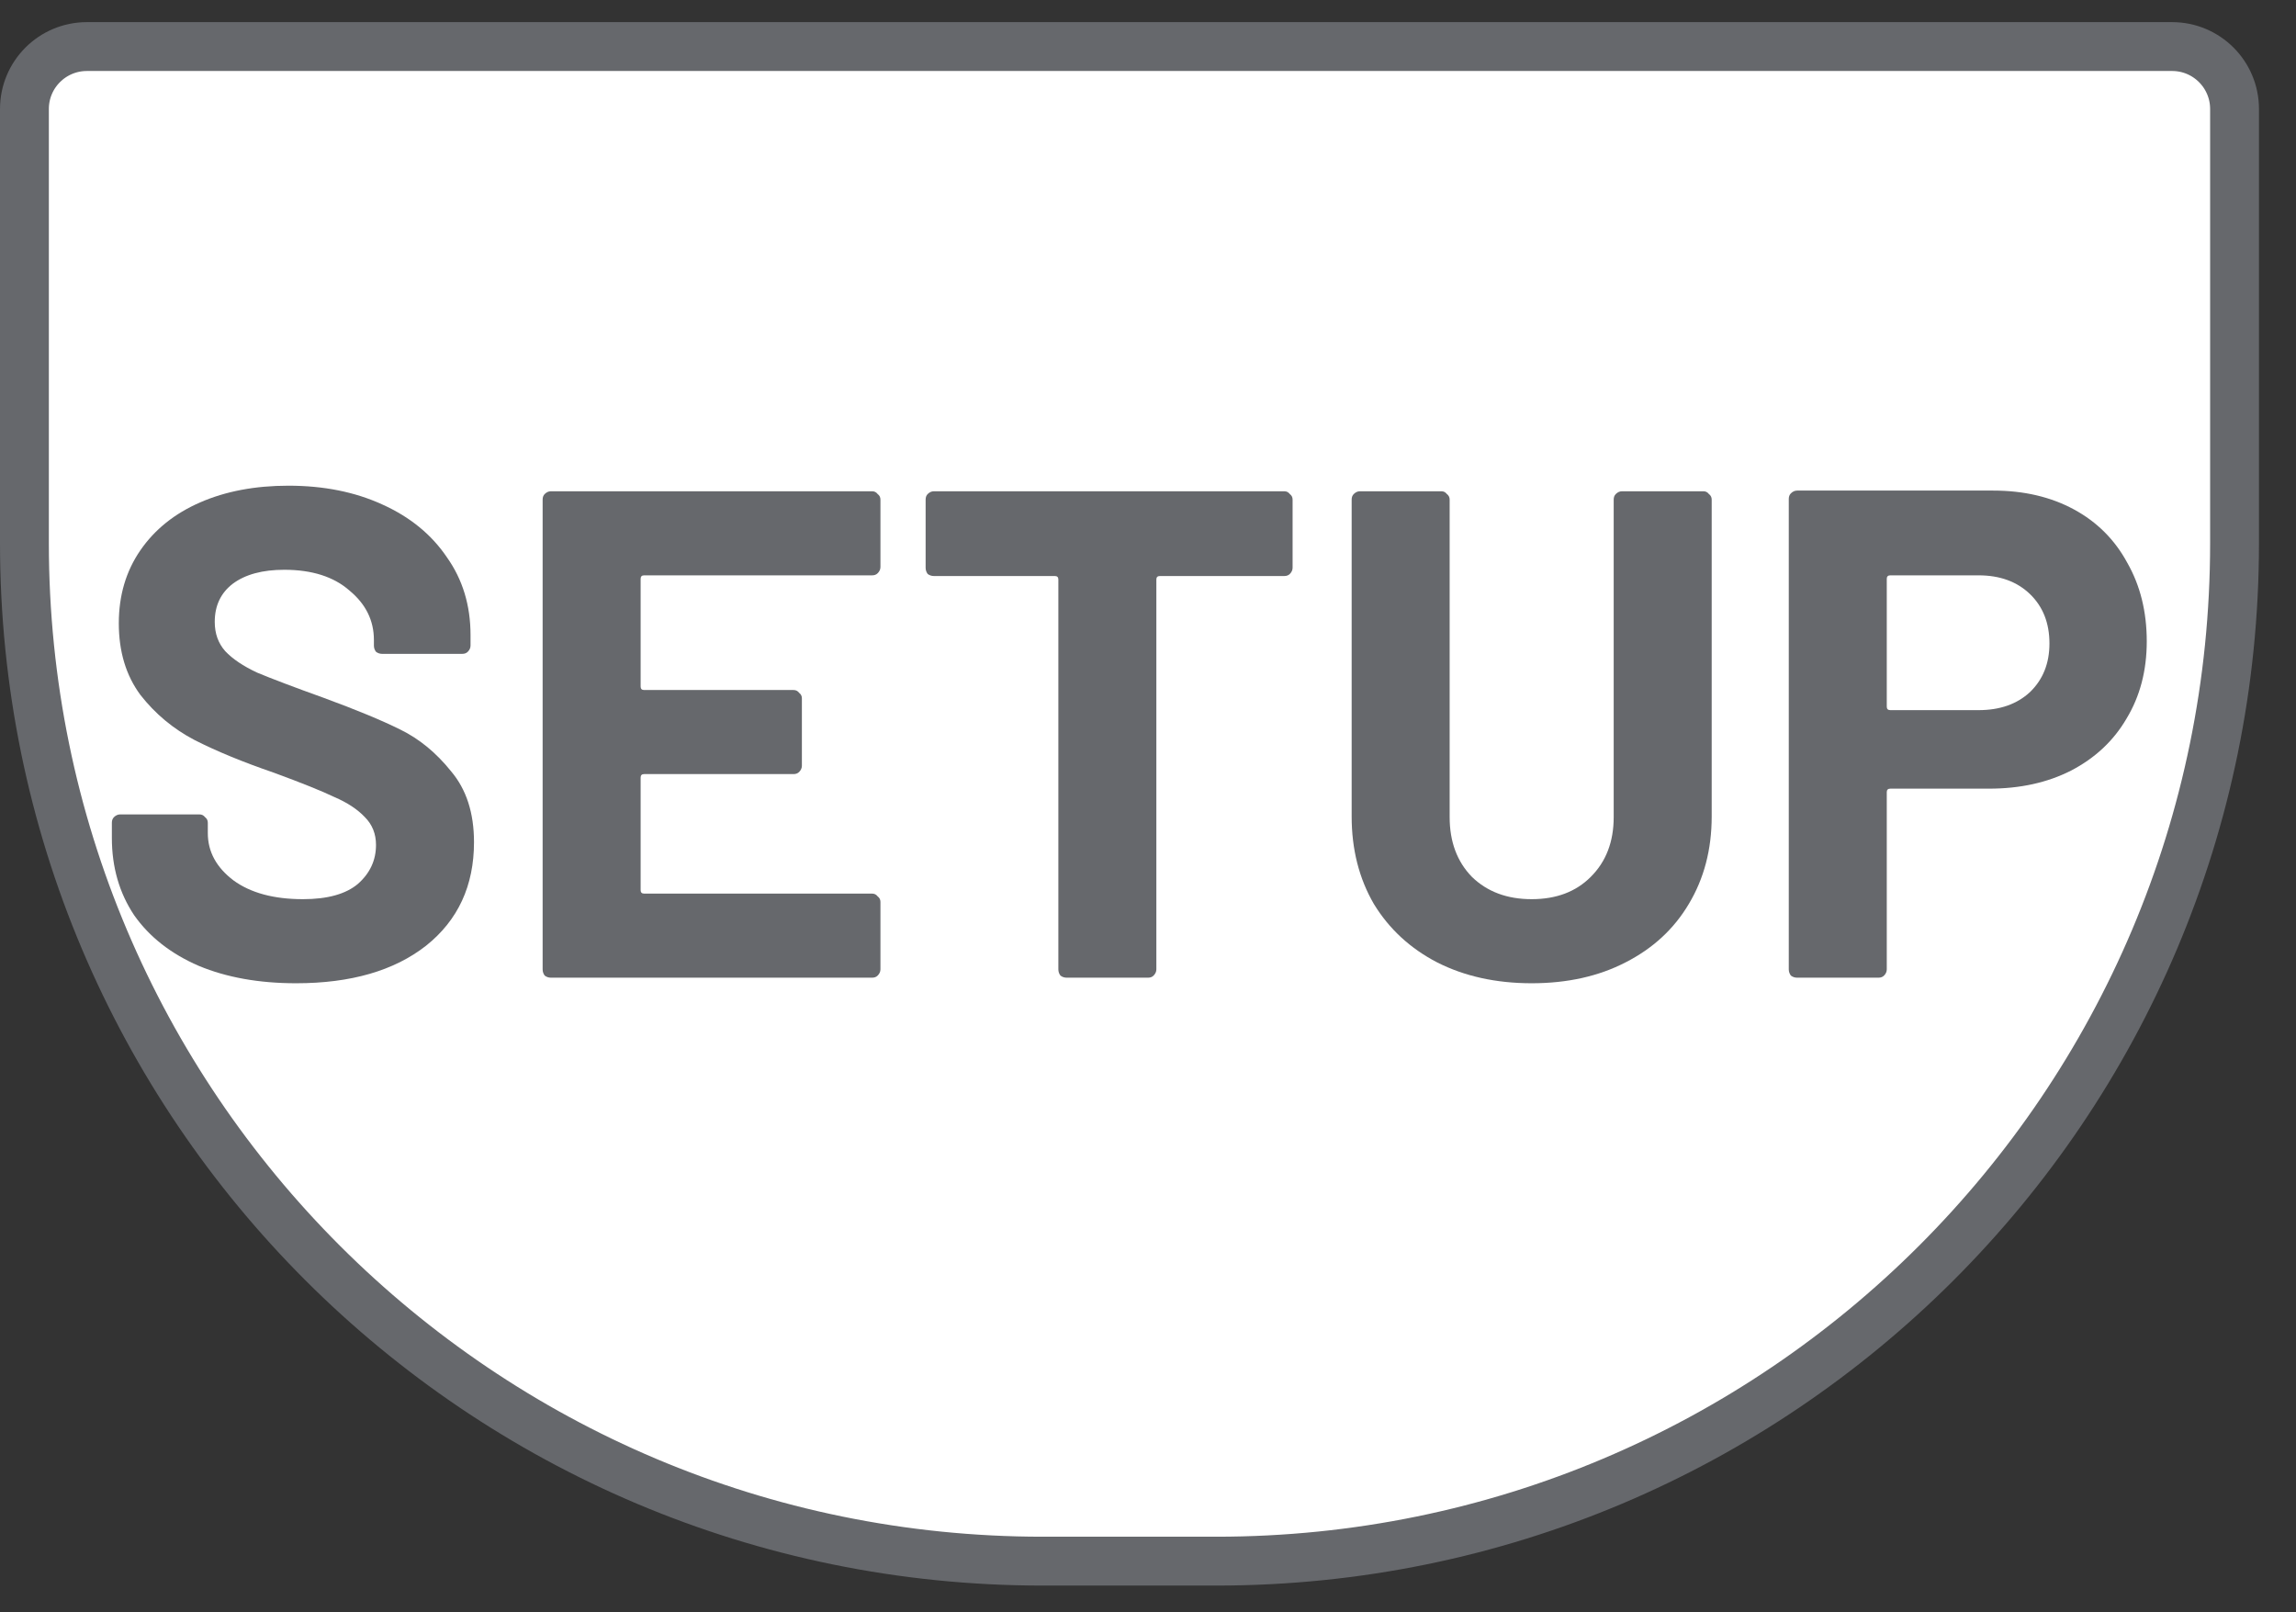<svg width="47" height="33" viewBox="0 0 47 33" fill="none" xmlns="http://www.w3.org/2000/svg">
<rect x="0" y="0" width="47" height="33" fill="#333333" stroke="none"/>
<path d="M0.5 2.231C0.5 1.525 1.072 0.953 1.779 0.953H44.464C45.17 0.953 45.742 1.525 45.742 2.231V11.12C45.742 22.625 36.411 31.953 24.9 31.953H21.343C9.831 31.953 0.5 22.625 0.5 11.12V2.231Z" fill="white" stroke="#66686C"/>
<path d="M6.061 20.125C5.302 20.125 4.638 20.006 4.069 19.769C3.499 19.522 3.058 19.176 2.745 18.731C2.442 18.276 2.29 17.749 2.29 17.152V16.839C2.29 16.792 2.304 16.754 2.333 16.725C2.371 16.688 2.413 16.669 2.461 16.669H4.083C4.13 16.669 4.168 16.688 4.197 16.725C4.235 16.754 4.254 16.792 4.254 16.839V17.052C4.254 17.432 4.429 17.754 4.78 18.02C5.131 18.276 5.605 18.404 6.203 18.404C6.706 18.404 7.08 18.299 7.327 18.091C7.574 17.873 7.697 17.607 7.697 17.294C7.697 17.067 7.621 16.877 7.469 16.725C7.317 16.564 7.109 16.427 6.843 16.313C6.587 16.19 6.174 16.024 5.605 15.815C4.97 15.597 4.429 15.374 3.983 15.147C3.547 14.919 3.177 14.611 2.873 14.222C2.579 13.824 2.432 13.336 2.432 12.757C2.432 12.188 2.579 11.691 2.873 11.264C3.167 10.837 3.575 10.51 4.097 10.283C4.619 10.055 5.221 9.941 5.904 9.941C6.625 9.941 7.265 10.069 7.825 10.325C8.394 10.581 8.835 10.942 9.148 11.406C9.471 11.861 9.632 12.392 9.632 12.999V13.213C9.632 13.26 9.613 13.303 9.575 13.341C9.547 13.369 9.509 13.383 9.461 13.383H7.825C7.777 13.383 7.735 13.369 7.697 13.341C7.668 13.303 7.654 13.26 7.654 13.213V13.099C7.654 12.7 7.488 12.364 7.156 12.089C6.834 11.805 6.388 11.662 5.819 11.662C5.373 11.662 5.022 11.757 4.766 11.947C4.519 12.136 4.396 12.397 4.396 12.729C4.396 12.966 4.467 13.165 4.609 13.326C4.761 13.488 4.979 13.634 5.264 13.767C5.558 13.89 6.008 14.061 6.615 14.279C7.289 14.526 7.815 14.744 8.195 14.933C8.584 15.123 8.93 15.408 9.234 15.787C9.547 16.157 9.703 16.64 9.703 17.237C9.703 18.129 9.376 18.835 8.721 19.357C8.067 19.869 7.18 20.125 6.061 20.125Z" fill="#66686C"/>
<path d="M18.023 11.605C18.023 11.653 18.004 11.695 17.966 11.733C17.938 11.762 17.899 11.776 17.852 11.776H13.185C13.138 11.776 13.114 11.8 13.114 11.847V14.052C13.114 14.099 13.138 14.123 13.185 14.123H16.244C16.292 14.123 16.33 14.142 16.358 14.18C16.396 14.208 16.415 14.246 16.415 14.293V15.673C16.415 15.72 16.396 15.763 16.358 15.801C16.33 15.829 16.292 15.844 16.244 15.844H13.185C13.138 15.844 13.114 15.867 13.114 15.915V18.219C13.114 18.266 13.138 18.29 13.185 18.29H17.852C17.899 18.29 17.938 18.309 17.966 18.347C18.004 18.375 18.023 18.413 18.023 18.46V19.84C18.023 19.887 18.004 19.93 17.966 19.968C17.938 19.997 17.899 20.011 17.852 20.011H11.278C11.231 20.011 11.188 19.997 11.15 19.968C11.122 19.93 11.108 19.887 11.108 19.84V10.226C11.108 10.178 11.122 10.14 11.15 10.112C11.188 10.074 11.231 10.055 11.278 10.055H17.852C17.899 10.055 17.938 10.074 17.966 10.112C18.004 10.14 18.023 10.178 18.023 10.226V11.605Z" fill="#66686C"/>
<path d="M26.289 10.055C26.337 10.055 26.375 10.074 26.403 10.112C26.441 10.14 26.46 10.178 26.46 10.226V11.62C26.46 11.667 26.441 11.71 26.403 11.748C26.375 11.776 26.337 11.79 26.289 11.79H23.742C23.695 11.79 23.671 11.814 23.671 11.861V19.84C23.671 19.887 23.652 19.93 23.614 19.968C23.586 19.997 23.548 20.011 23.501 20.011H21.836C21.788 20.011 21.746 19.997 21.708 19.968C21.679 19.93 21.665 19.887 21.665 19.84V11.861C21.665 11.814 21.641 11.79 21.594 11.79H19.118C19.071 11.79 19.028 11.776 18.99 11.748C18.962 11.71 18.948 11.667 18.948 11.62V10.226C18.948 10.178 18.962 10.14 18.99 10.112C19.028 10.074 19.071 10.055 19.118 10.055H26.289Z" fill="#66686C"/>
<path d="M31.354 20.125C30.624 20.125 29.979 19.982 29.419 19.698C28.869 19.413 28.437 19.015 28.124 18.503C27.821 17.982 27.669 17.384 27.669 16.711V10.226C27.669 10.178 27.683 10.14 27.712 10.112C27.75 10.074 27.792 10.055 27.84 10.055H29.504C29.552 10.055 29.59 10.074 29.618 10.112C29.656 10.14 29.675 10.178 29.675 10.226V16.725C29.675 17.228 29.827 17.636 30.131 17.948C30.444 18.252 30.851 18.404 31.354 18.404C31.857 18.404 32.26 18.252 32.563 17.948C32.877 17.636 33.033 17.228 33.033 16.725V10.226C33.033 10.178 33.047 10.14 33.076 10.112C33.114 10.074 33.156 10.055 33.204 10.055H34.868C34.916 10.055 34.954 10.074 34.982 10.112C35.02 10.14 35.039 10.178 35.039 10.226V16.711C35.039 17.384 34.883 17.982 34.57 18.503C34.266 19.015 33.835 19.413 33.275 19.698C32.725 19.982 32.084 20.125 31.354 20.125Z" fill="#66686C"/>
<path d="M40.8 10.041C41.426 10.041 41.977 10.169 42.451 10.425C42.925 10.681 43.291 11.046 43.547 11.52C43.812 11.985 43.945 12.52 43.945 13.127C43.945 13.725 43.807 14.251 43.532 14.706C43.267 15.161 42.887 15.517 42.394 15.773C41.91 16.019 41.351 16.142 40.715 16.142H38.695C38.647 16.142 38.623 16.166 38.623 16.213V19.84C38.623 19.887 38.605 19.93 38.567 19.968C38.538 19.997 38.5 20.011 38.453 20.011H36.788C36.741 20.011 36.698 19.997 36.66 19.968C36.632 19.93 36.617 19.887 36.617 19.84V10.212C36.617 10.164 36.632 10.126 36.66 10.098C36.698 10.06 36.741 10.041 36.788 10.041H40.8ZM40.502 14.535C40.938 14.535 41.289 14.412 41.555 14.165C41.82 13.909 41.953 13.578 41.953 13.17C41.953 12.753 41.82 12.416 41.555 12.16C41.289 11.904 40.938 11.776 40.502 11.776H38.695C38.647 11.776 38.623 11.8 38.623 11.847V14.464C38.623 14.511 38.647 14.535 38.695 14.535H40.502Z" fill="#66686C"/>
</svg>
